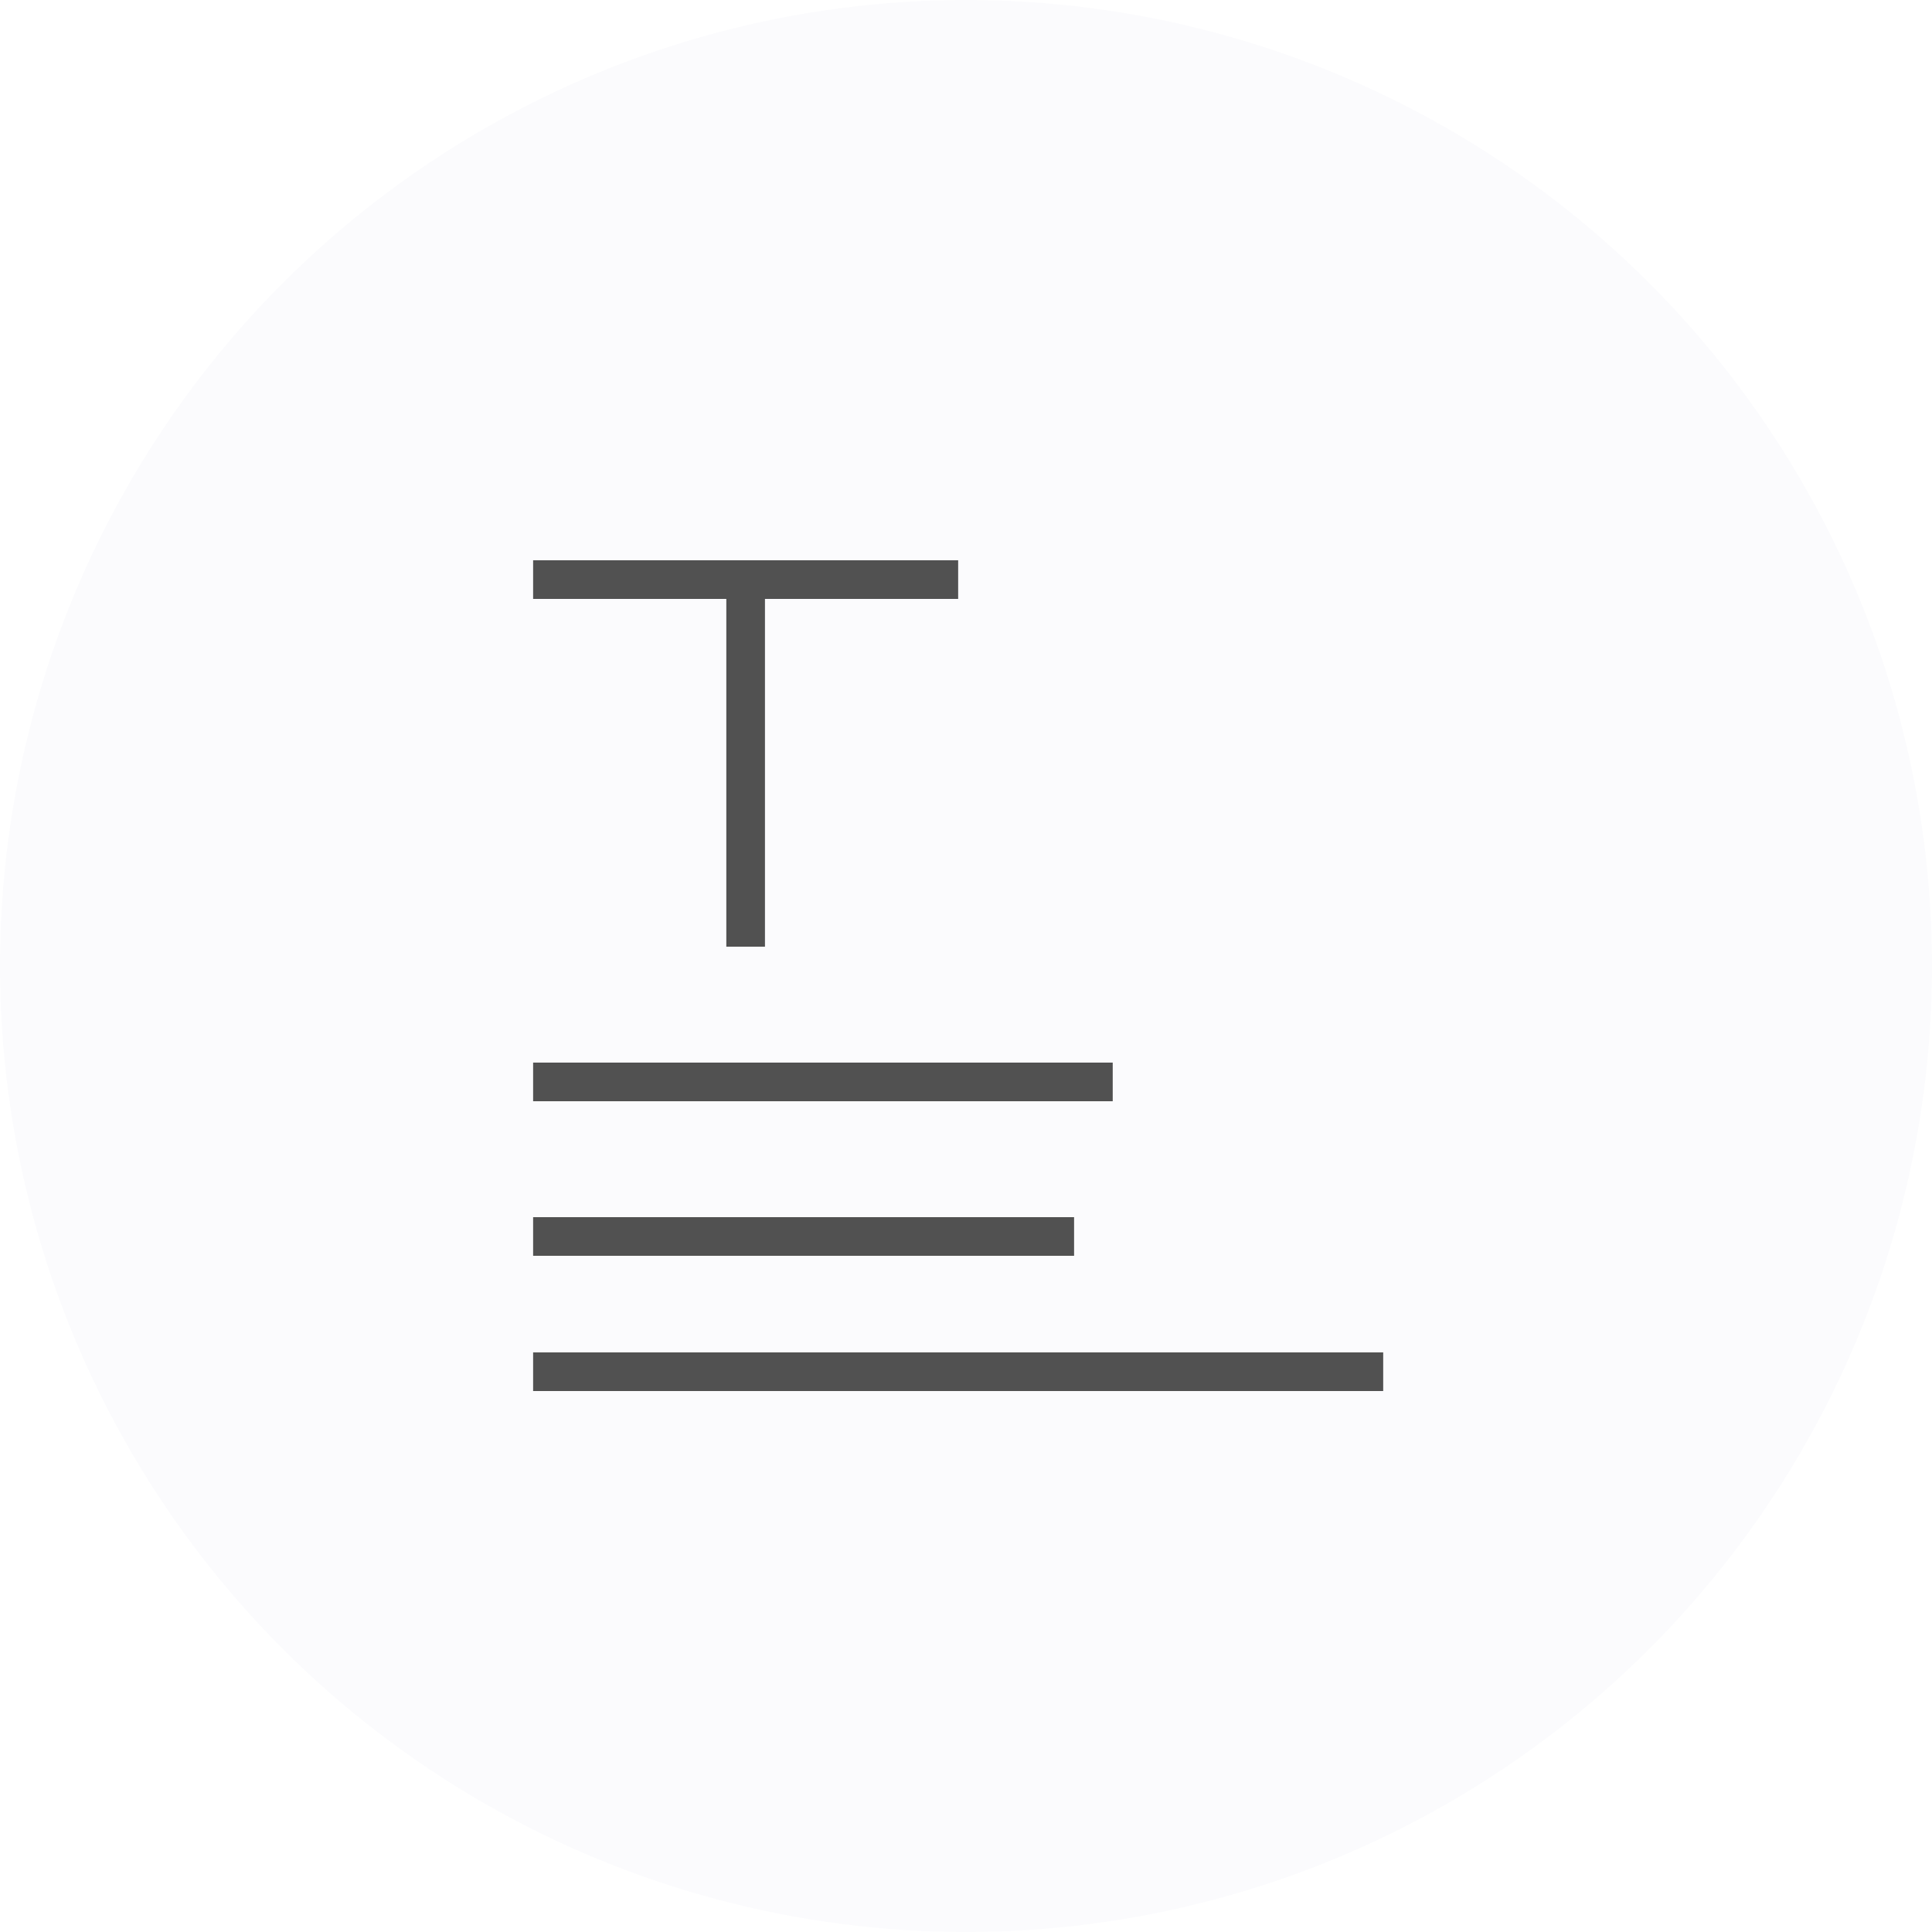 <svg xmlns="http://www.w3.org/2000/svg" xmlns:xlink="http://www.w3.org/1999/xlink" width="100" height="100" viewBox="0 0 100 100">
  <defs>
    <style>
      .cls-1 {
        fill: #fbfbfd;
        filter: url(#filter);
      }

      .cls-2 {
        filter: url(#filter-2);
      }

      .cls-3 {
        fill: #515151;
      }
    </style>
    <filter id="filter" x="0" y="0" width="100" height="100" filterUnits="userSpaceOnUse">
      <feFlood result="flood" flood-color="#ff9625"/>
      <feComposite result="composite" operator="in" in2="SourceGraphic"/>
      <feBlend result="blend" in2="SourceGraphic"/>
    </filter>
    <filter id="filter-2" filterUnits="userSpaceOnUse">
      <feFlood result="flood" flood-color="#fff"/>
      <feComposite result="composite" operator="in" in2="SourceGraphic"/>
      <feBlend result="blend" in2="SourceGraphic"/>
    </filter>
  </defs>
  <circle class="cls-1" cx="50" cy="50" r="50"/>
  <g class="cls-2">
    <rect class="cls-3" x="27.594" y="29" width="22" height="2"/>
    <rect class="cls-3" x="37.594" y="31" width="2" height="18"/>
    <g>
      <rect class="cls-3" x="27.594" y="55" width="30" height="2"/>
      <rect class="cls-3" x="27.594" y="63" width="28" height="2"/>
      <rect class="cls-3" x="27.594" y="70" width="44" height="2"/>
    </g>
  </g>
</svg>
